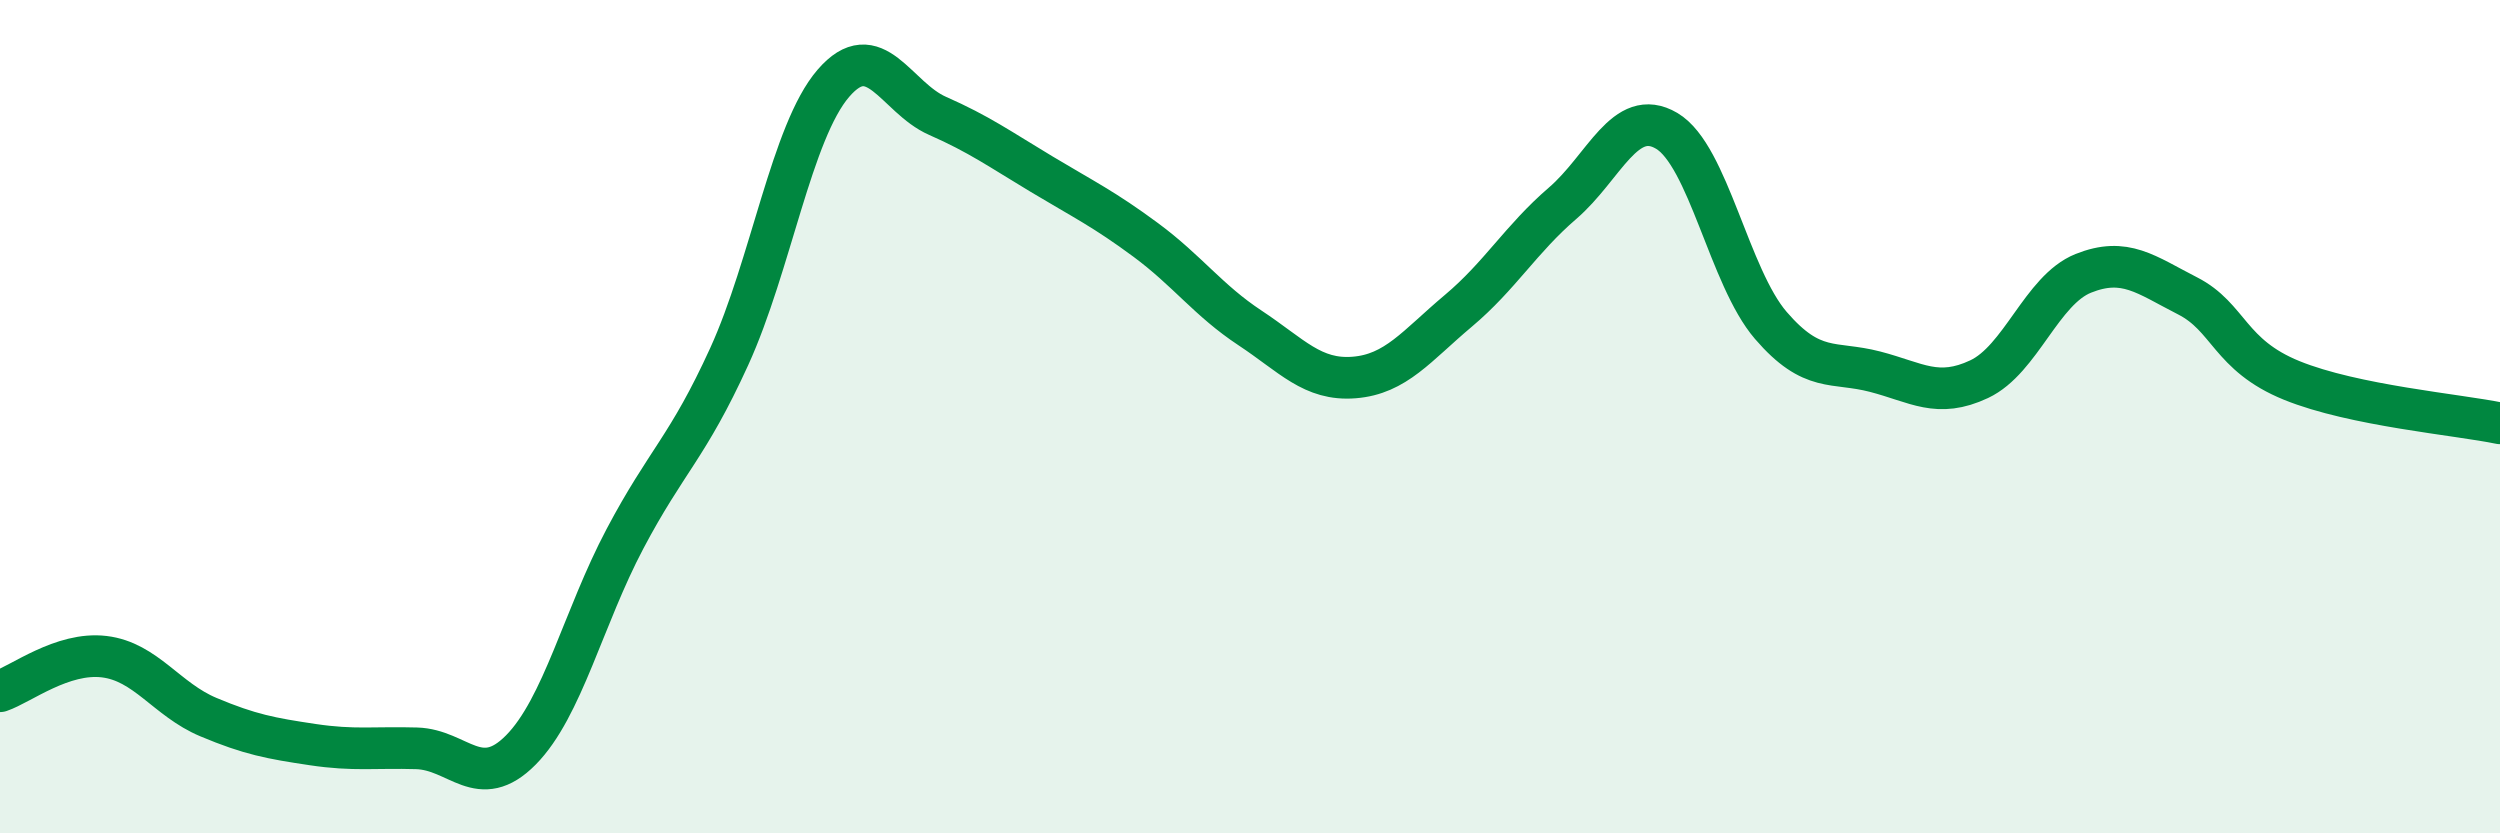 
    <svg width="60" height="20" viewBox="0 0 60 20" xmlns="http://www.w3.org/2000/svg">
      <path
        d="M 0,16.59 C 0.5,16.42 1.5,15.64 2.5,15.76 C 3.5,15.88 4,16.79 5,17.21 C 6,17.63 6.5,17.72 7.5,17.87 C 8.5,18.02 9,17.93 10,17.96 C 11,17.99 11.5,19.01 12.5,18 C 13.5,16.99 14,14.82 15,12.93 C 16,11.04 16.5,10.75 17.5,8.56 C 18.5,6.37 19,3.16 20,2 C 21,0.84 21.5,2.34 22.5,2.78 C 23.5,3.22 24,3.58 25,4.18 C 26,4.78 26.5,5.02 27.5,5.76 C 28.5,6.5 29,7.21 30,7.87 C 31,8.53 31.5,9.14 32.5,9.06 C 33.5,8.98 34,8.3 35,7.46 C 36,6.62 36.5,5.74 37.5,4.88 C 38.5,4.02 39,2.55 40,3.14 C 41,3.73 41.5,6.65 42.5,7.81 C 43.5,8.97 44,8.66 45,8.92 C 46,9.18 46.5,9.57 47.5,9.1 C 48.5,8.63 49,6.96 50,6.56 C 51,6.16 51.5,6.59 52.5,7.1 C 53.5,7.61 53.5,8.52 55,9.13 C 56.5,9.74 59,9.95 60,10.16L60 20L0 20Z"
        fill="#008740"
        opacity="0.1"
        stroke-linecap="round"
        stroke-linejoin="round"
      />
      <path
        d="M 0,16.59 C 0.5,16.42 1.5,15.64 2.5,15.76 C 3.5,15.88 4,16.79 5,17.21 C 6,17.63 6.5,17.72 7.5,17.87 C 8.5,18.02 9,17.93 10,17.96 C 11,17.99 11.5,19.01 12.5,18 C 13.5,16.99 14,14.82 15,12.93 C 16,11.04 16.5,10.75 17.5,8.56 C 18.5,6.37 19,3.16 20,2 C 21,0.84 21.5,2.34 22.5,2.78 C 23.5,3.22 24,3.58 25,4.18 C 26,4.78 26.5,5.02 27.5,5.76 C 28.5,6.5 29,7.21 30,7.87 C 31,8.53 31.5,9.14 32.5,9.06 C 33.5,8.98 34,8.3 35,7.46 C 36,6.62 36.5,5.74 37.5,4.88 C 38.5,4.02 39,2.55 40,3.14 C 41,3.73 41.5,6.65 42.5,7.81 C 43.5,8.97 44,8.66 45,8.92 C 46,9.18 46.5,9.57 47.5,9.1 C 48.5,8.63 49,6.96 50,6.56 C 51,6.16 51.5,6.59 52.5,7.1 C 53.5,7.61 53.5,8.52 55,9.13 C 56.5,9.74 59,9.95 60,10.16"
        stroke="#008740"
        stroke-width="1"
        fill="none"
        stroke-linecap="round"
        stroke-linejoin="round"
      />
    </svg>
  